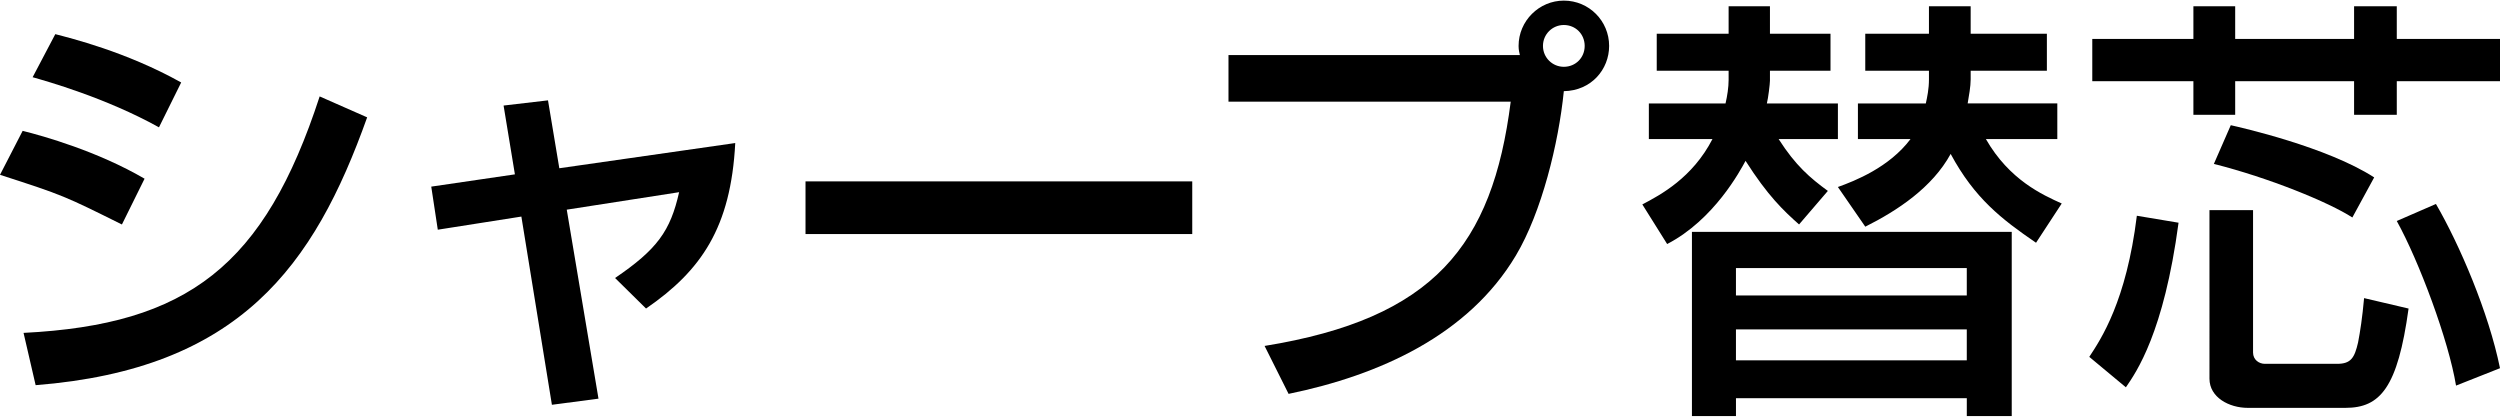 <?xml version="1.0" encoding="utf-8"?>
<!-- Generator: Adobe Illustrator 16.0.3, SVG Export Plug-In . SVG Version: 6.00 Build 0)  -->
<!DOCTYPE svg PUBLIC "-//W3C//DTD SVG 1.1//EN" "http://www.w3.org/Graphics/SVG/1.1/DTD/svg11.dtd">
<svg version="1.1" id="レイヤー_1" xmlns="http://www.w3.org/2000/svg" xmlns:xlink="http://www.w3.org/1999/xlink" x="0px"
	 y="0px" width="150px" height="25px" viewBox="0 0 150 25" enable-background="new 0 0 150 25" xml:space="preserve">
<g>
	<path d="M9.538,7.64c-3.19-1.774-6.742-2.769-7.58-3.007l1.36-2.584c0.887,0.234,4.235,1.045,7.553,2.899L9.538,7.64z
		 M1.413,19.973c9.85-0.495,14.453-4.023,17.767-14.188l2.849,1.256c-3.187,8.935-7.657,15.105-19.891,16.069L1.413,19.973z
		 M7.315,13.469C3.894,11.771,3.813,11.718,0,10.489l1.359-2.638c1.252,0.311,4.493,1.225,7.315,2.871L7.315,13.469z"/>
	<path d="M30.215,6.333l2.665-0.312l0.679,4.074l10.556-1.513c-0.262,5.068-2.04,7.656-5.353,9.93l-1.858-1.832
		c2.534-1.724,3.318-2.822,3.843-5.149l-6.742,1.049l1.904,11.339l-2.795,0.368l-1.832-11.293l-5.015,0.788l-0.392-2.585
		l5.019-0.736L30.215,6.333z"/>
	<rect x="48.331" y="10.883" width="23.204" height="3.16"/>
	<path d="M75.875,20.756c10.141-1.644,13.67-6.009,14.768-14.656H73.709V3.305h17.483c-0.027-0.135-0.077-0.292-0.077-0.55
		c0-1.493,1.225-2.718,2.715-2.718c1.517,0,2.718,1.225,2.718,2.718c0,1.409-1.07,2.688-2.718,2.715
		c-0.315,3.138-1.333,7.269-2.873,9.853c-2.849,4.785-8.183,7.188-13.642,8.31L75.875,20.756z M92.578,2.755
		c0,0.707,0.571,1.253,1.252,1.253c0.706,0,1.251-0.546,1.251-1.253c0-0.706-0.545-1.255-1.251-1.255
		C93.149,1.5,92.578,2.049,92.578,2.755"/>
	<path d="M122.162,14.565c-2.065-1.413-3.687-2.665-5.122-5.33c-1.099,2.013-3.188,3.398-5.123,4.366l-1.644-2.381
		c1.015-0.364,3.08-1.175,4.358-2.876h-3.156V6.206h4.074c0.081-0.368,0.188-0.864,0.188-1.44V4.244h-3.821v-2.22h3.821V0.377h2.503
		v1.647h4.573v2.22h-4.573v0.521c0,0.419-0.104,0.995-0.18,1.44h5.379v2.139h-4.285c1.409,2.458,3.398,3.345,4.55,3.866
		L122.162,14.565z M107.943,13.467c-0.938-0.833-1.878-1.724-3.21-3.816c-0.315,0.58-1.882,3.529-4.704,4.991l-1.489-2.376
		c1.094-0.576,3.006-1.594,4.208-3.921h-3.817V6.206h4.601c0.104-0.445,0.185-0.968,0.185-1.413V4.244h-4.313v-2.22h4.313V0.377
		h2.48v1.647h3.633v2.22h-3.633v0.599c0,0.185-0.104,1.048-0.185,1.363h4.262v2.139h-3.556c1.021,1.594,1.883,2.327,2.953,3.11
		L107.943,13.467z M101.516,13.912h19.188v11.051h-2.696v-1.071h-13.85v1.071h-2.642V13.912z M104.157,17.729h13.85v-1.647h-13.85
		V17.729z M104.157,21.619h13.85v-1.854h-13.85V21.619z"/>
	<path d="M131.604,0.377h2.507v1.959h7.134V0.377h2.562v1.959H150V4.87h-6.193v2.016h-2.562V4.87h-7.134v2.016h-2.507V4.87h-6.067
		V2.336h6.067V0.377z M133.847,7.512c0.58,0.131,5.774,1.302,8.604,3.133l-1.31,2.404c-1.412-0.914-4.991-2.377-8.309-3.214
		L133.847,7.512z M146.156,12.238c1.414,2.431,3.164,6.509,3.844,9.854l-2.638,1.044c-0.445-2.715-2.223-7.472-3.556-9.876
		L146.156,12.238z M135.183,12.607v8.543c0,0.445,0.369,0.68,0.707,0.68h4.339c0.833,0,1.044-0.369,1.255-1.282
		c0.127-0.653,0.258-1.513,0.361-2.661l2.669,0.626c-0.653,4.753-1.701,5.959-3.79,5.959h-5.855c-1.125,0-2.301-0.63-2.301-1.751
		V12.607H135.183z M130.713,13.363c-0.883,6.612-2.534,8.962-3.16,9.876l-2.196-1.827c0.707-1.072,2.224-3.345,2.854-8.467
		L130.713,13.363z"/>
</g>
</svg>
